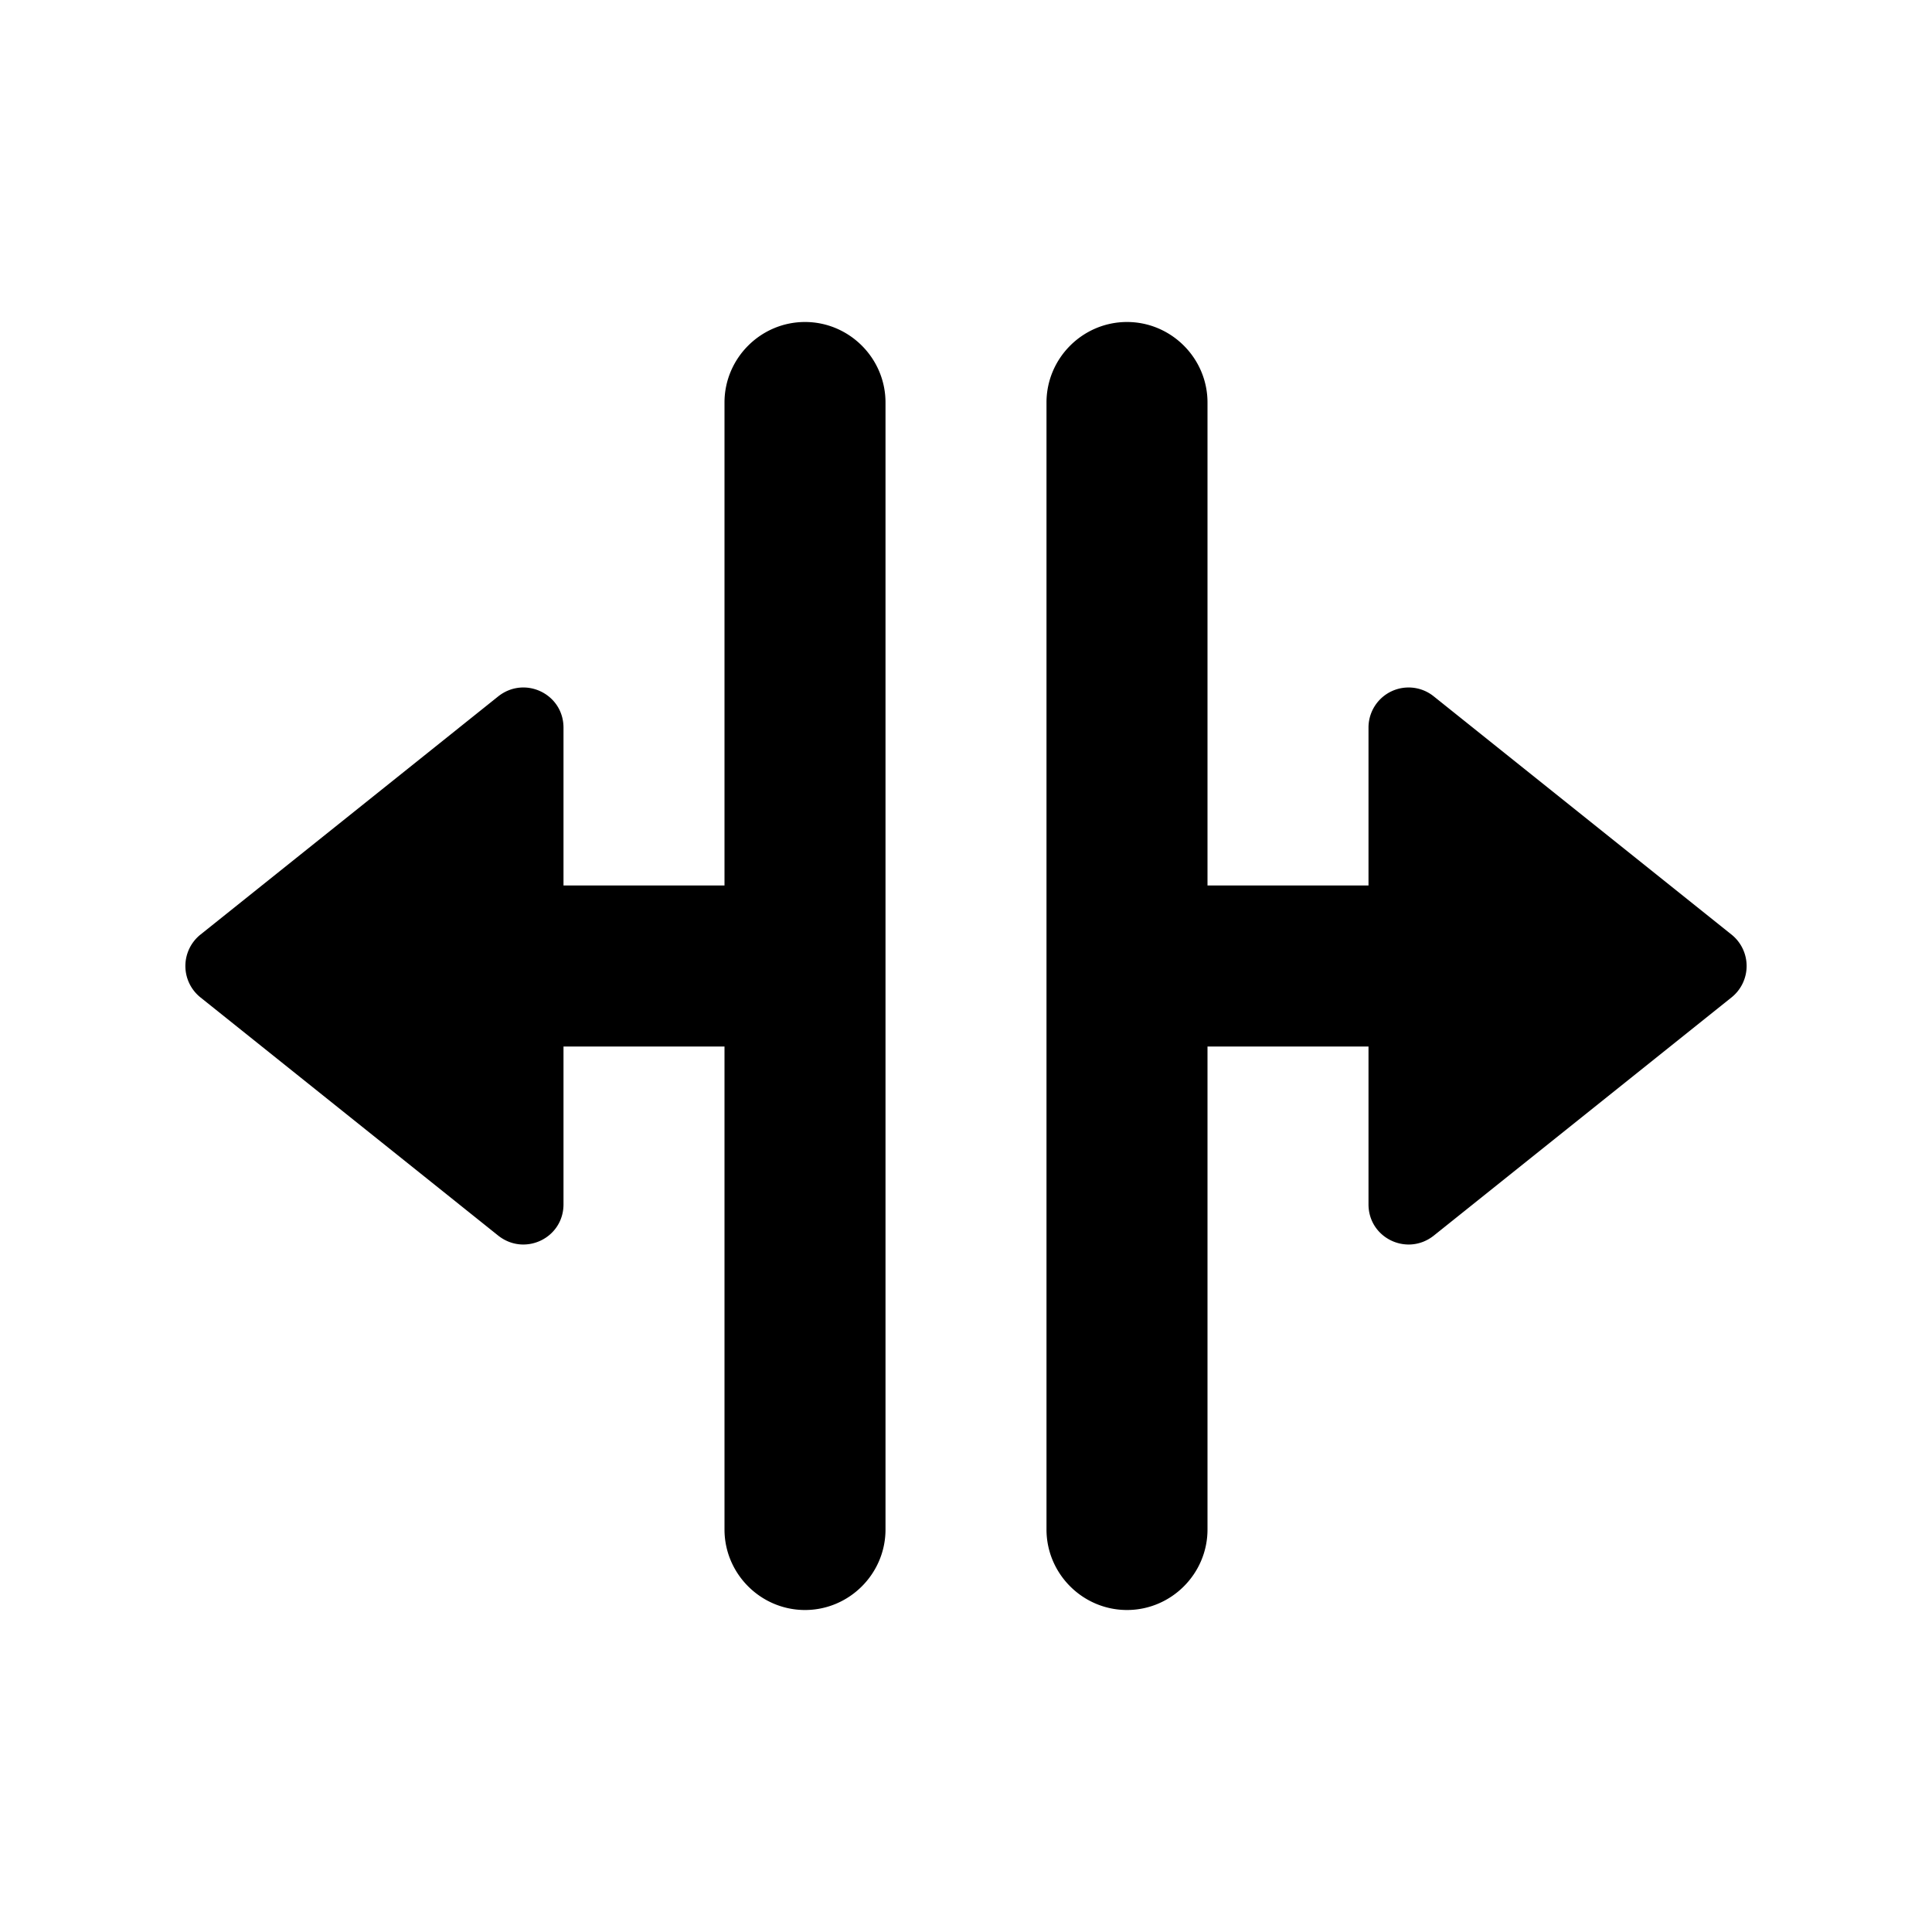 <svg xmlns="http://www.w3.org/2000/svg" width="24" height="24" fill="currentColor" class="mi-solid mi-drag-horizontal" viewBox="0 0 24 24">
  <path d="M15 13h2v1.96c0 .42.48.65.81.39l3.7-2.96a.5.5 0 0 0 0-.78l-3.7-2.96a.498.498 0 0 0-.81.39V11h-2V5c0-.55-.45-1-1-1s-1 .45-1 1v14c0 .55.45 1 1 1s1-.45 1-1zM9 5v6H7V9.04c0-.42-.48-.65-.81-.39l-3.7 2.96a.5.5 0 0 0 0 .78l3.7 2.96c.33.26.81.03.81-.39V13h2v6c0 .55.45 1 1 1s1-.45 1-1V5c0-.55-.45-1-1-1s-1 .45-1 1"/>
</svg>